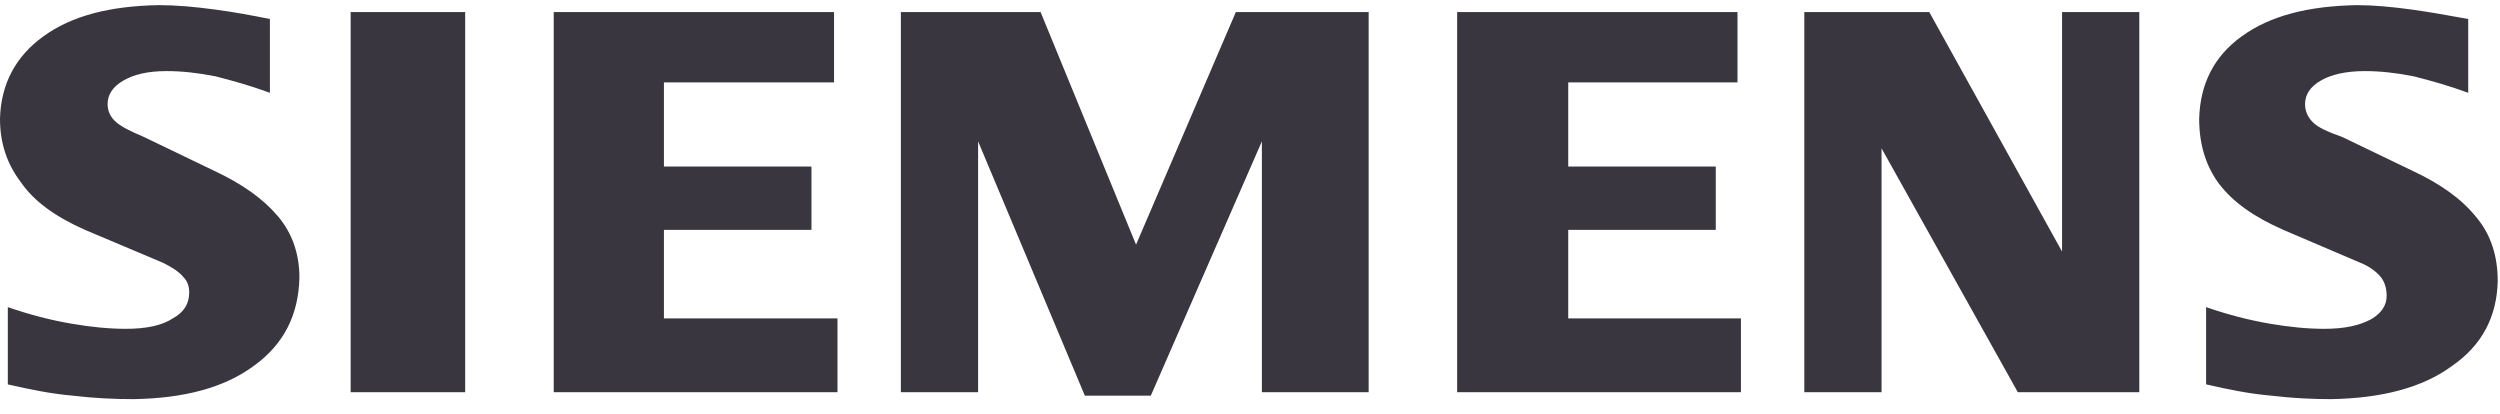 <?xml version="1.0" encoding="UTF-8" standalone="no"?>
<svg width="133px" height="22px" viewBox="0 0 133 22" version="1.1" xmlns="http://www.w3.org/2000/svg" xmlns:xlink="http://www.w3.org/1999/xlink">
    <!-- Generator: Sketch 39.1 (31720) - http://www.bohemiancoding.com/sketch -->
    <title>logo-9</title>
    <desc>Created with Sketch.</desc>
    <defs></defs>
    <g id="Page-1" stroke="none" stroke-width="1" fill="none" fill-rule="evenodd" opacity="0.9">
        <g id="clients" transform="translate(-877, -1031)" fill="#24202B">
            <path d="M891.359,1035.936 C890.344,1035.566 889.374,1035.289 888.45,1035.058 C887.528,1034.874 886.65,1034.782 885.865,1034.782 C884.849,1034.782 884.111,1034.966 883.557,1035.29 C883.003,1035.612 882.725,1036.028 882.725,1036.536 C882.725,1036.905 882.865,1037.229 883.187,1037.505 C883.511,1037.783 884.019,1038.013 884.665,1038.291 L888.404,1040.091 C889.882,1040.783 890.99,1041.568 891.775,1042.492 C892.56,1043.416 892.929,1044.524 892.929,1045.77 C892.883,1047.755 892.099,1049.325 890.482,1050.479 C888.912,1051.633 886.789,1052.188 884.111,1052.234 C883.095,1052.234 882.033,1052.188 880.879,1052.05 C879.771,1051.956 878.616,1051.726 877.416,1051.45 L877.416,1047.339 C878.616,1047.755 879.724,1048.033 880.786,1048.217 C881.849,1048.401 882.818,1048.493 883.695,1048.493 C884.803,1048.493 885.635,1048.309 886.188,1047.94 C886.789,1047.617 887.066,1047.155 887.066,1046.554 C887.066,1046.232 886.974,1045.955 886.742,1045.724 C886.512,1045.446 886.142,1045.216 885.681,1044.984 L881.525,1043.23 C879.956,1042.538 878.802,1041.707 878.108,1040.691 C877.37,1039.721 877,1038.613 877,1037.321 C877.046,1035.474 877.832,1033.996 879.308,1032.934 C880.833,1031.827 882.865,1031.319 885.45,1031.273 C886.373,1031.273 887.388,1031.365 888.404,1031.503 C889.467,1031.641 890.436,1031.827 891.359,1032.011 L891.359,1035.936 L891.359,1035.936 Z M901.747,1051.864 L895.654,1051.864 L895.654,1031.641 L901.747,1031.641 L901.747,1051.864 L901.747,1051.864 Z M921.371,1035.382 L912.321,1035.382 L912.321,1039.86 L920.17,1039.86 L920.17,1043.23 L912.321,1043.23 L912.321,1047.94 L921.555,1047.94 L921.555,1051.864 L906.458,1051.864 L906.458,1031.641 L921.371,1031.641 L921.371,1035.382 L921.371,1035.382 L921.371,1035.382 Z M949.811,1051.864 L944.132,1051.864 L944.132,1038.521 L938.223,1052.049 L934.714,1052.049 L929.035,1038.521 L929.035,1051.864 L924.926,1051.864 L924.926,1031.641 L932.359,1031.641 L937.438,1044.015 L942.747,1031.641 L949.812,1031.641 L949.812,1051.864 L949.811,1051.864 Z M969.434,1035.382 L960.43,1035.382 L960.43,1039.86 L968.28,1039.86 L968.28,1043.23 L960.43,1043.23 L960.43,1047.94 L969.618,1047.94 L969.618,1051.864 L954.52,1051.864 L954.52,1031.641 L969.434,1031.641 L969.434,1035.382 L969.434,1035.382 Z M990.811,1051.864 L984.347,1051.864 L977.098,1038.891 L977.098,1051.864 L972.989,1051.864 L972.989,1031.641 L979.637,1031.641 L986.702,1044.384 L986.702,1031.641 L990.811,1031.641 L990.811,1051.864 L990.811,1051.864 L990.811,1051.864 Z M1008.309,1035.936 C1007.293,1035.566 1006.324,1035.289 1005.4,1035.058 C1004.478,1034.874 1003.6,1034.782 1002.815,1034.782 C1001.799,1034.782 1001.015,1034.966 1000.461,1035.29 C999.907,1035.612 999.629,1036.028 999.629,1036.536 C999.629,1036.905 999.767,1037.229 1000.045,1037.505 C1000.321,1037.783 1000.829,1038.013 1001.615,1038.291 L1005.354,1040.091 C1006.832,1040.784 1007.94,1041.568 1008.725,1042.538 C1009.51,1043.462 1009.879,1044.616 1009.879,1045.955 C1009.833,1047.847 1009.048,1049.371 1007.432,1050.479 C1005.862,1051.633 1003.692,1052.187 1001.015,1052.234 C1000.045,1052.234 998.983,1052.188 997.828,1052.049 C996.72,1051.956 995.566,1051.726 994.365,1051.449 L994.365,1047.339 C995.566,1047.755 996.674,1048.033 997.736,1048.217 C998.798,1048.401 999.767,1048.493 1000.645,1048.493 C1001.753,1048.493 1002.538,1048.309 1003.138,1047.986 C1003.692,1047.663 1003.97,1047.247 1003.97,1046.739 C1003.97,1046.37 1003.876,1046 1003.646,1045.724 C1003.415,1045.446 1003.046,1045.17 1002.584,1044.984 L998.475,1043.23 C996.905,1042.538 995.797,1041.753 995.058,1040.783 C994.366,1039.86 993.996,1038.706 993.996,1037.321 C994.043,1035.474 994.781,1033.996 996.258,1032.934 C997.782,1031.827 999.814,1031.319 1002.399,1031.273 C1003.277,1031.273 1004.246,1031.365 1005.262,1031.503 C1006.278,1031.641 1007.293,1031.827 1008.309,1032.011 L1008.309,1035.936 L1008.309,1035.936 L1008.309,1035.936 Z" id="logo-9"></path>
        </g>
    </g>
</svg>